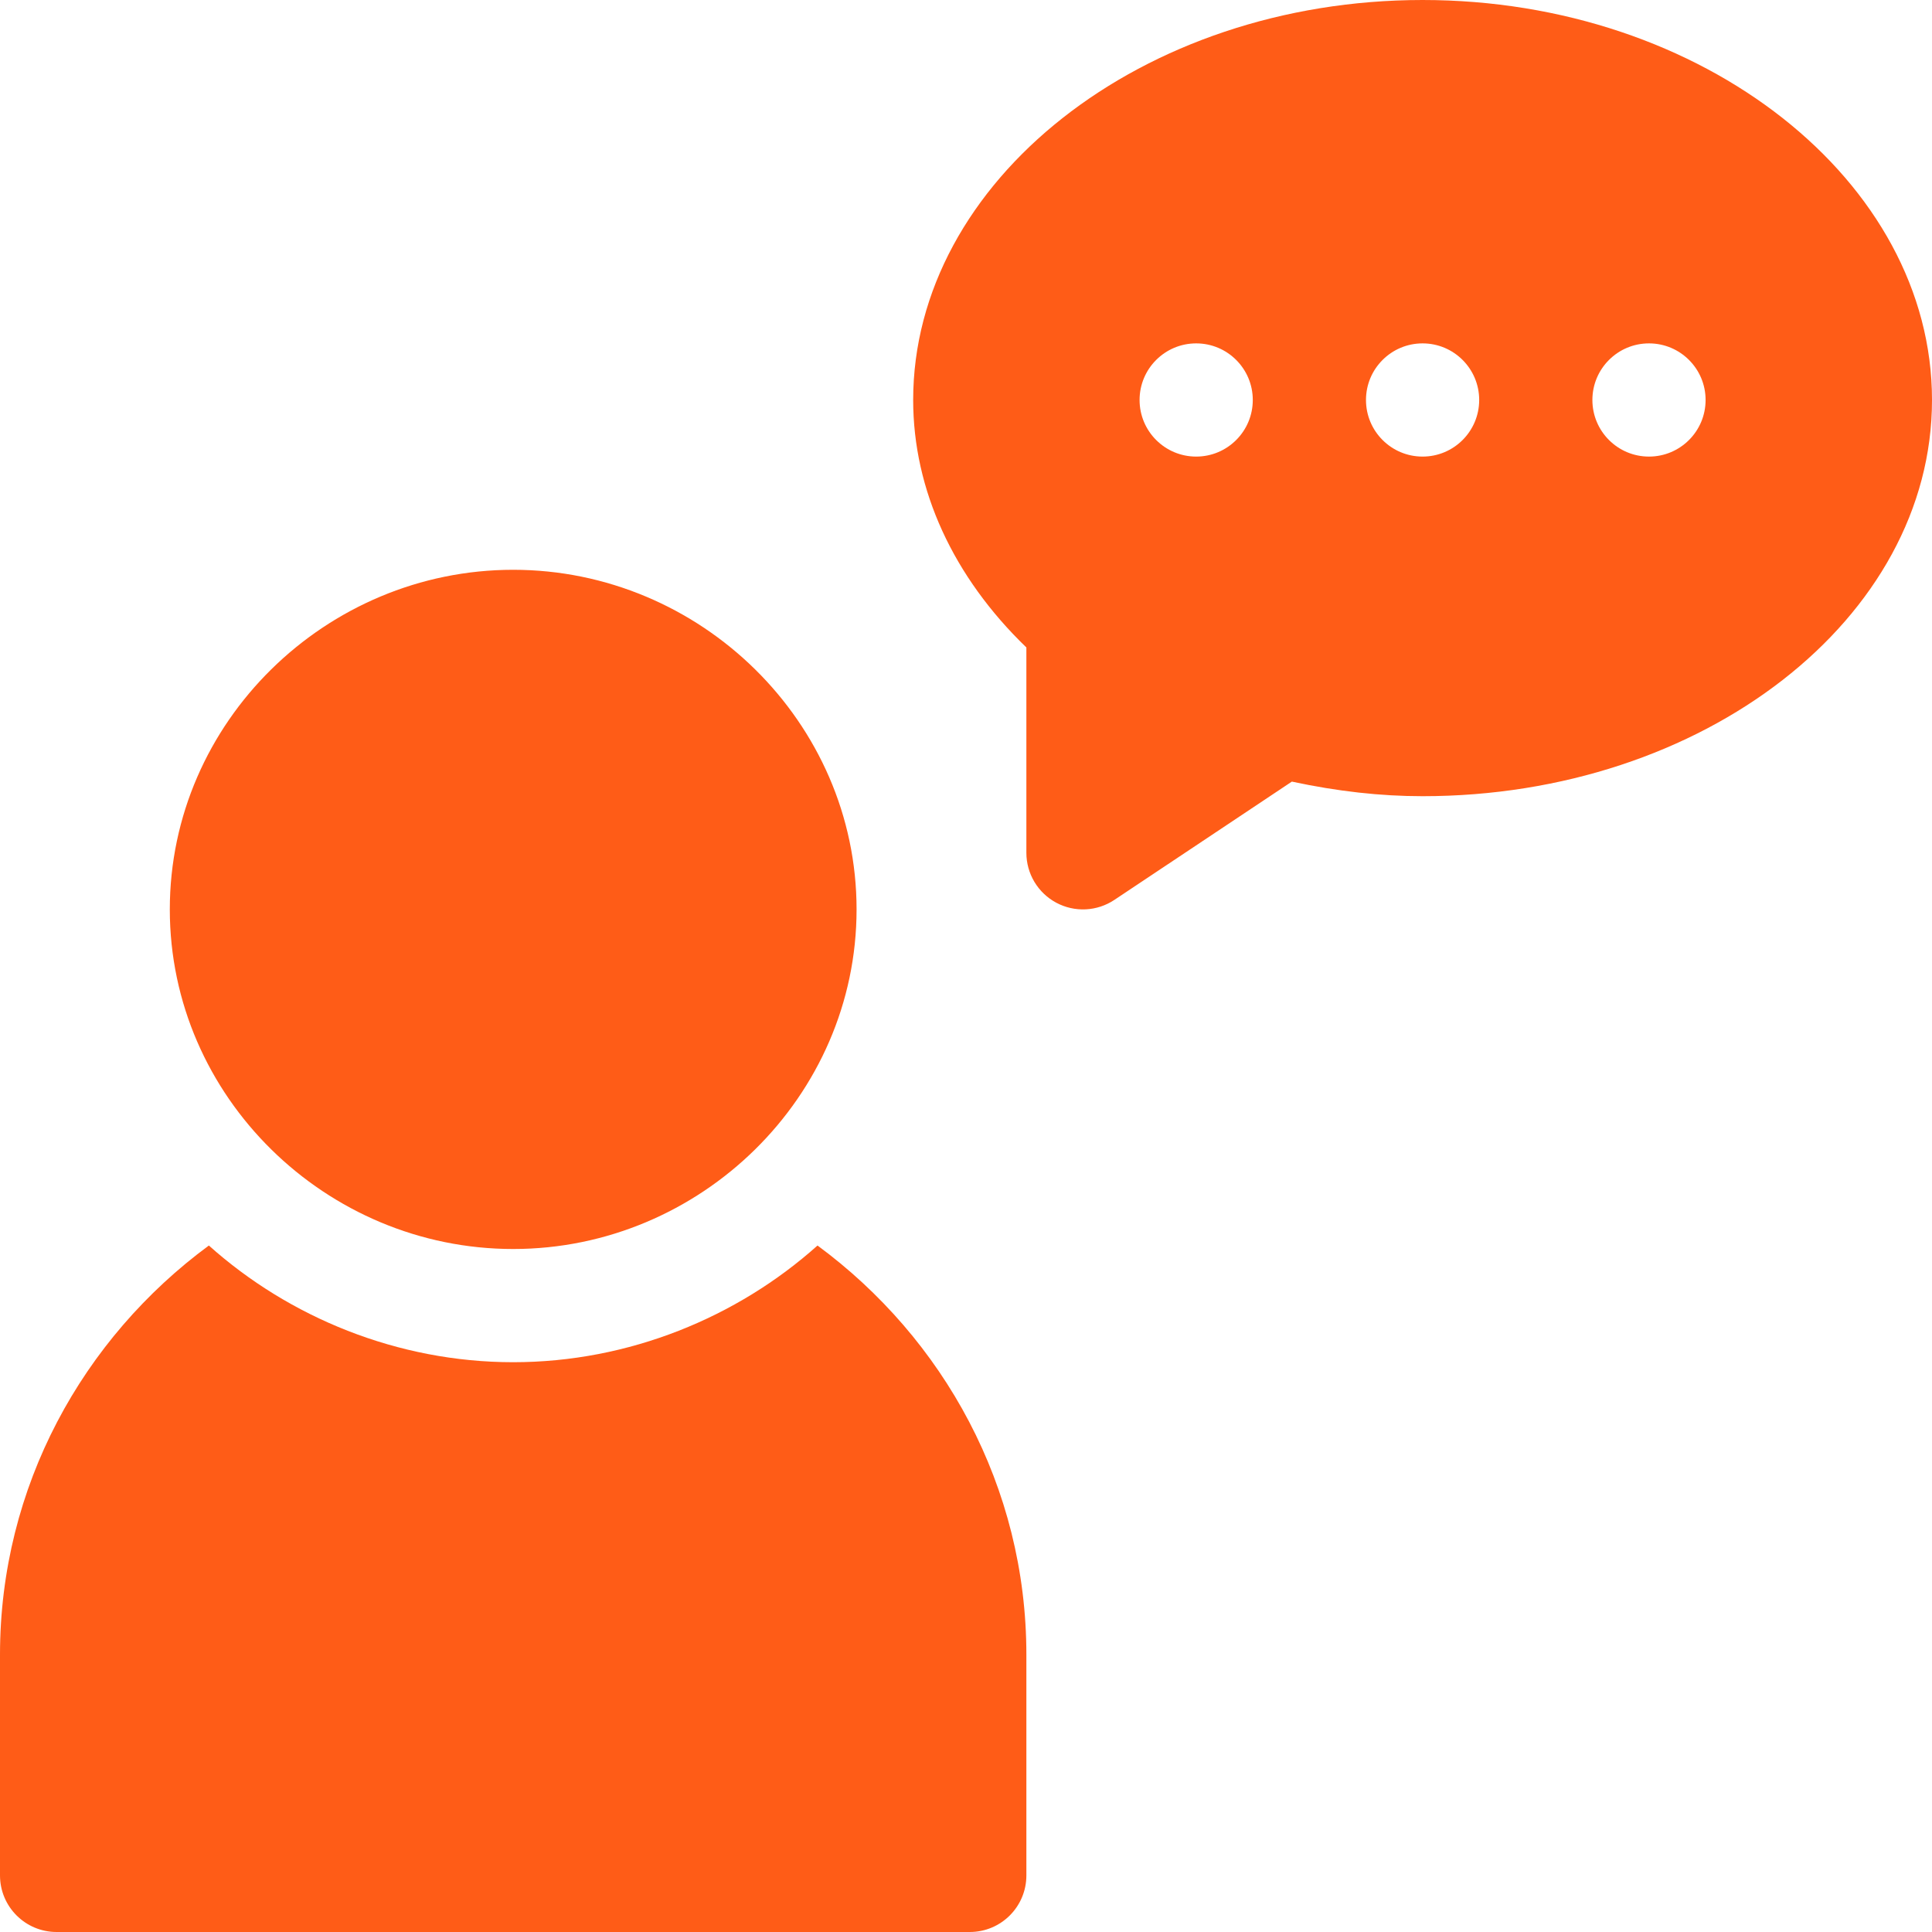 <?xml version="1.0" encoding="UTF-8"?> <svg xmlns="http://www.w3.org/2000/svg" width="512" height="512" viewBox="0 0 512 512" fill="none"><g clip-path="url(#clip0_100_2)"><path d="M377 0C302.557 0 242 48.109 242 106C242 129.818 252.605 152.875 272 171.581V226C271.999 228.716 272.735 231.38 274.13 233.71C275.525 236.04 277.526 237.947 279.921 239.229C282.315 240.51 285.012 241.117 287.724 240.986C290.437 240.854 293.062 239.988 295.321 238.481L342.357 207.133C354.456 209.726 365.853 211 377 211C451.443 211 512 163.891 512 106C512 48.109 451.443 0 377 0ZM317 121C308.716 121 302 114.284 302 106C302 97.716 308.716 91 317 91C325.284 91 332 97.716 332 106C332 114.284 325.284 121 317 121ZM377 121C368.716 121 362 114.284 362 106C362 97.716 368.716 91 377 91C385.284 91 392 97.716 392 106C392 114.284 385.284 121 377 121ZM437 121C428.716 121 422 114.284 422 106C422 97.716 428.716 91 437 91C445.284 91 452 97.716 452 106C452 114.284 445.284 121 437 121ZM136 151C86.371 151 45 191.371 45 241C45 290.629 86.371 331 136 331C185.629 331 227 290.629 227 241C227 191.371 185.629 151 136 151Z" fill="#FF5C17"></path><path d="M216.649 330.075C195.409 349.085 166.679 361 136 361C105.321 361 76.591 349.085 55.351 330.075C21.964 354.674 0 393.943 0 438.505V497C0 505.291 6.709 512 15 512H257C265.291 512 272 505.291 272 497V438.505C272 393.943 250.036 354.674 216.649 330.075Z" fill="#FF5C17"></path></g><defs><clipPath id="clip0_100_2"><rect width="512" height="512" fill="white"></rect></clipPath></defs></svg> 
